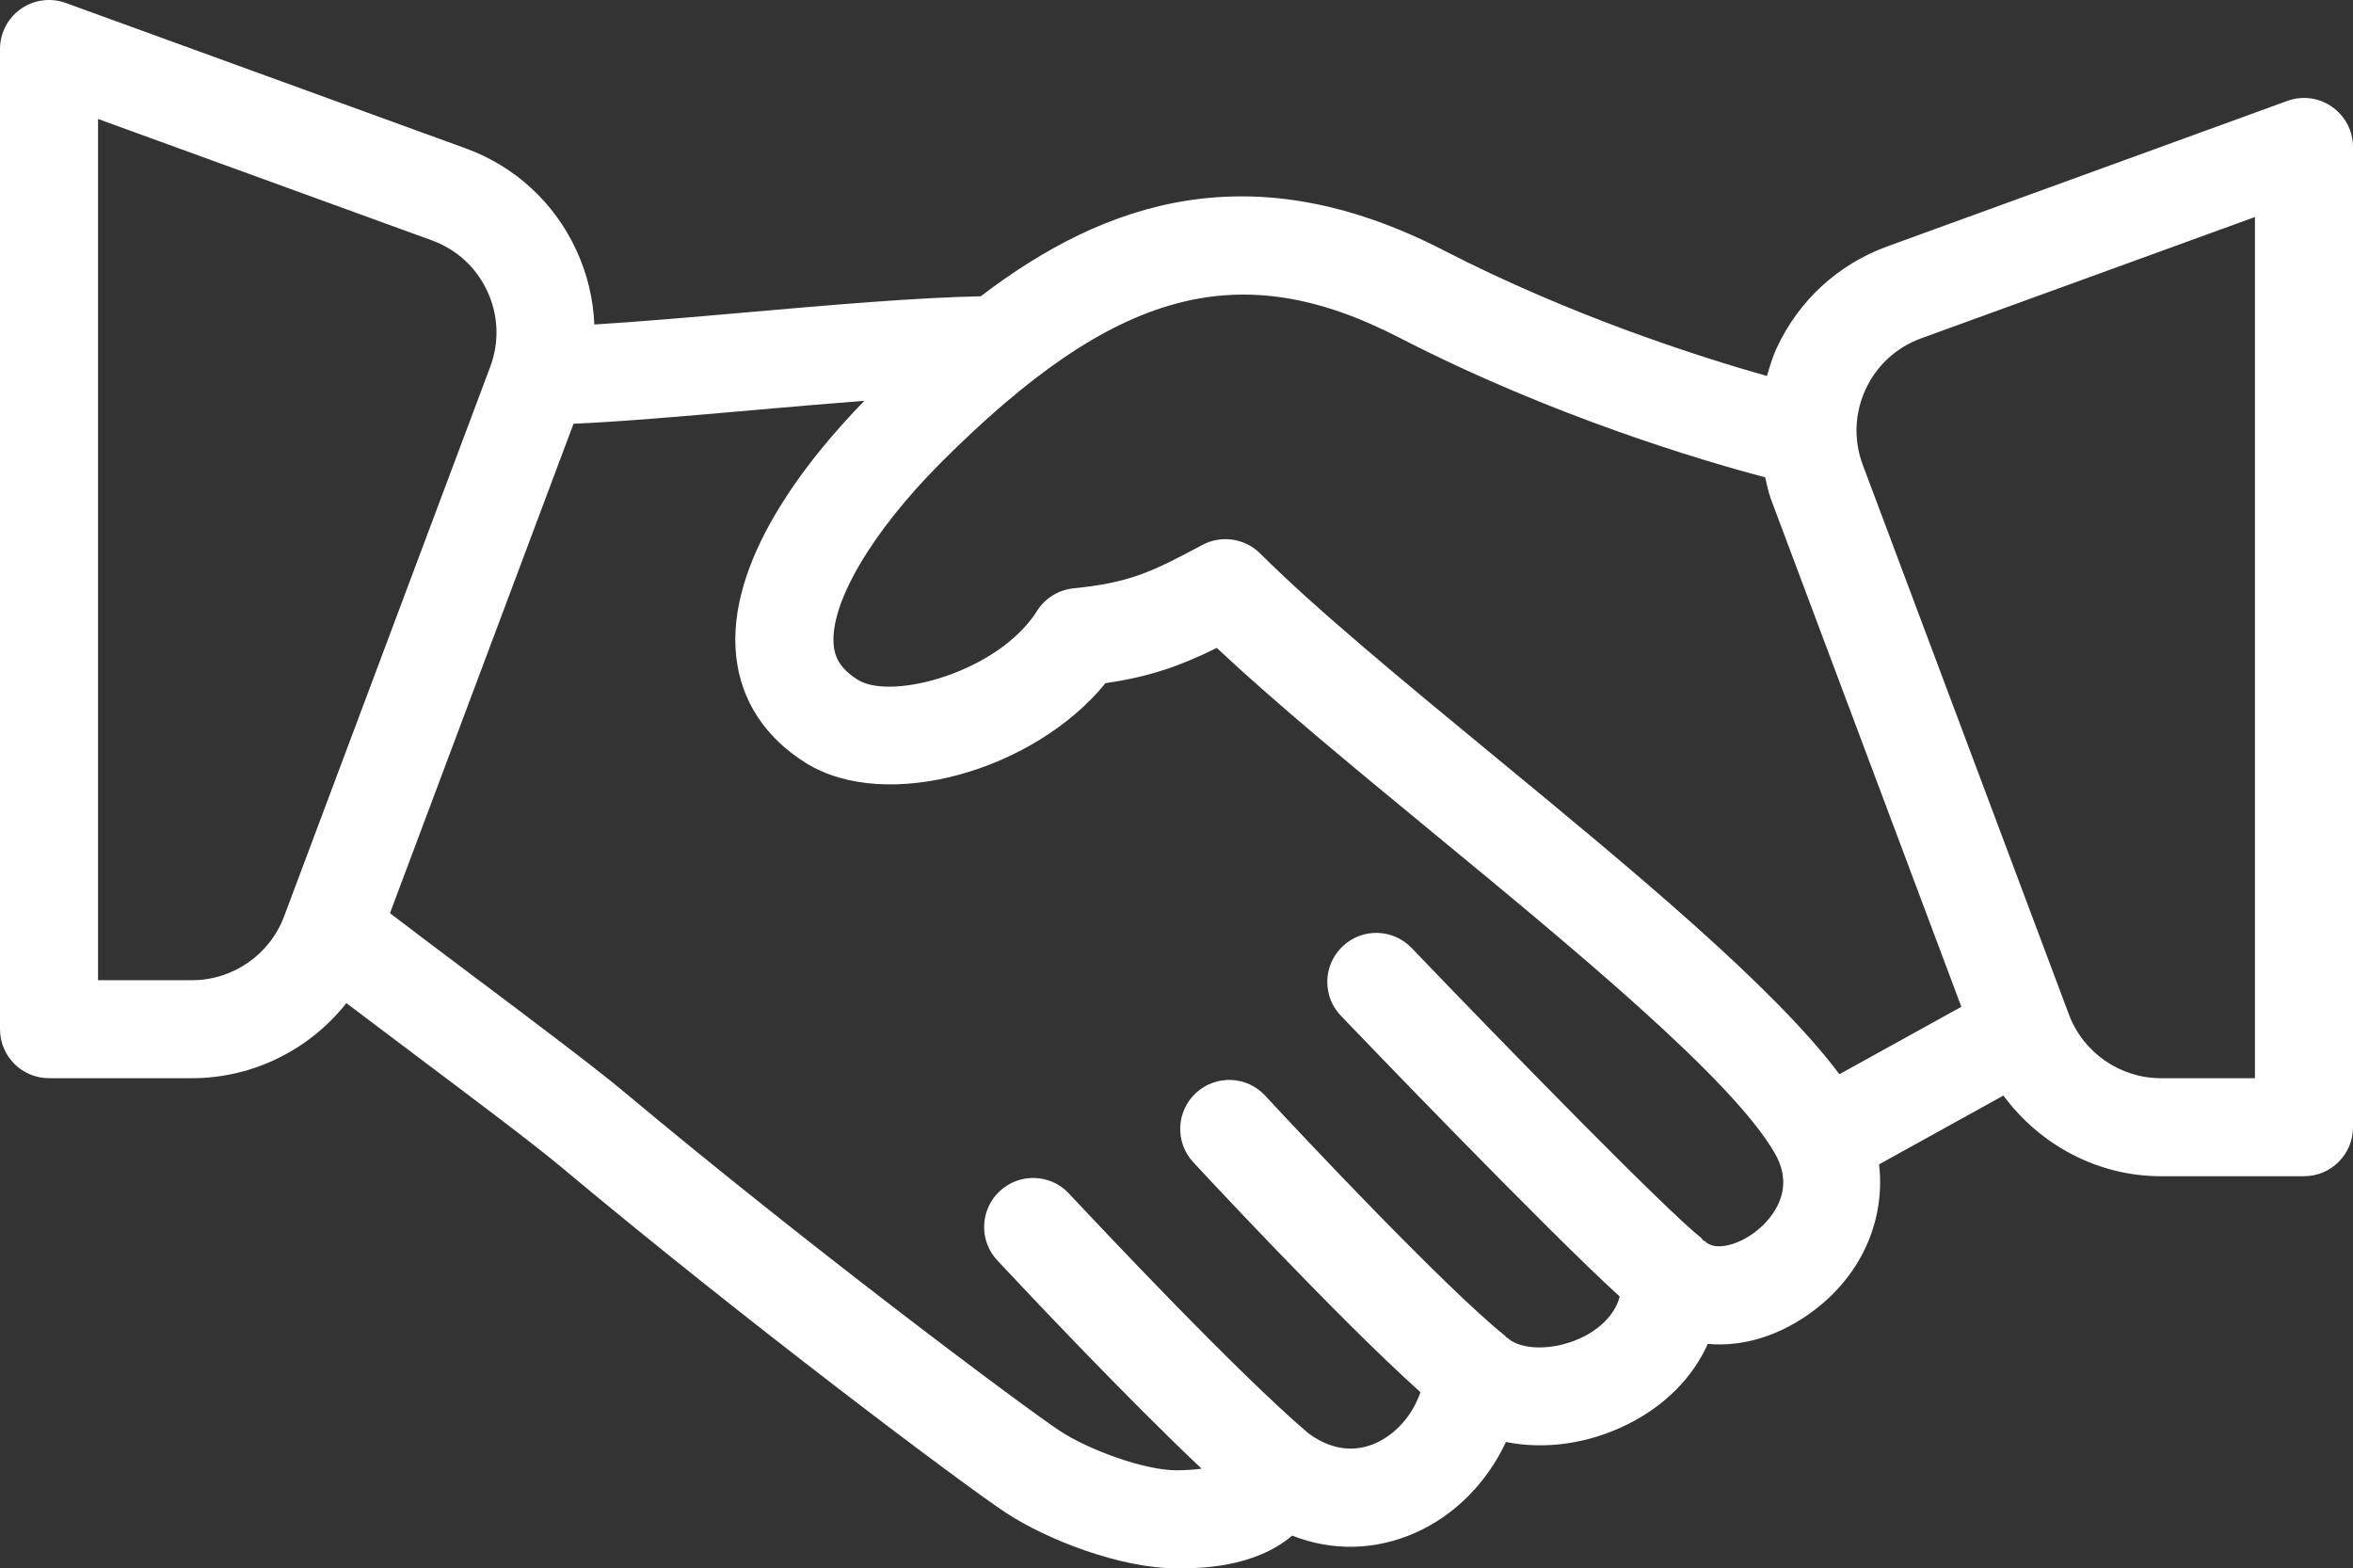 <?xml version="1.0" encoding="utf-8"?>
<!-- Generator: Adobe Illustrator 16.0.0, SVG Export Plug-In . SVG Version: 6.00 Build 0)  -->
<!DOCTYPE svg PUBLIC "-//W3C//DTD SVG 1.1//EN" "http://www.w3.org/Graphics/SVG/1.1/DTD/svg11.dtd">
<svg version="1.1" id="Layer_1" xmlns="http://www.w3.org/2000/svg" xmlns:xlink="http://www.w3.org/1999/xlink" x="0px" y="0px"
	 width="96px" height="63.988px" viewBox="0 0 96 63.988" enable-background="new 0 0 96 63.988" xml:space="preserve">
<rect x="0" y="0" width="96" height="63.988" fill="#333333" stroke="none"/>
<path fill="#FFFFFF" d="M95.146,4.359c-0.533-0.375-1.217-0.467-1.83-0.24l-16.305,5.93c-2.021,0.734-3.631,2.215-4.531,4.166
	c-0.169,0.367-0.279,0.748-0.391,1.127c-2.8-0.795-8.003-2.457-13.174-5.121c-7.813-4.025-13.783-2.037-18.902,1.867
	c-2.595,0.051-6.17,0.357-9.686,0.668c-2.242,0.197-4.36,0.379-6.079,0.484c-0.042-1.031-0.283-2.057-0.729-3.023
	c-0.9-1.953-2.51-3.434-4.531-4.168L2.684,0.121c-0.611-0.225-1.299-0.133-1.83,0.24C0.318,0.736,0,1.348,0,2v39.992
	c0,1.104,0.895,1.998,2,1.998h5.842c2.484,0,4.796-1.17,6.29-3.063c0.796,0.605,1.739,1.314,2.728,2.057
	c2.334,1.754,4.889,3.67,6.01,4.609c7.447,6.234,16.4,12.965,18.184,14.137c1.666,1.094,4.666,2.258,6.947,2.258
	c0.893,0,3.141,0,4.719-1.334c1.627,0.639,3.381,0.607,5.012-0.111c1.627-0.717,2.943-2.068,3.709-3.711
	c1.563,0.32,3.357,0.086,4.984-0.73c1.525-0.764,2.648-1.92,3.25-3.271c1.445,0.133,2.988-0.338,4.369-1.393
	c1.973-1.51,2.876-3.736,2.62-5.932l5.073-2.807c1.486,2.014,3.848,3.291,6.422,3.291H94c1.105,0,2-0.895,2-2V5.998
	C96,5.346,95.682,4.734,95.146,4.359z M11.588,37.396c-0.582,1.553-2.088,2.596-3.746,2.596H4V4.854l13.621,4.953
	c1.012,0.369,1.816,1.109,2.266,2.086c0.451,0.977,0.49,2.068,0.113,3.074L11.588,37.396z M71.615,50.26
	c-0.678,0.52-1.627,0.809-2.049,0.387c-0.021-0.021-0.055-0.02-0.077-0.041c-0.038-0.035-0.058-0.082-0.099-0.115
	c-1.43-1.129-7.836-7.682-11.795-11.811c-0.764-0.799-2.031-0.828-2.826-0.061c-0.799,0.764-0.826,2.029-0.061,2.826
	c0.93,0.969,8.389,8.736,11.374,11.453c-0.223,0.879-1.037,1.42-1.45,1.627c-1.281,0.643-2.617,0.535-3.117,0.072
	c-0.015-0.016-0.037-0.014-0.053-0.027c-0.023-0.021-0.035-0.053-0.061-0.074c-2.398-1.914-8.416-8.309-9.777-9.787
	c-0.748-0.816-2.012-0.867-2.826-0.121c-0.813,0.748-0.867,2.014-0.119,2.826c0.065,0.072,5.963,6.432,9.275,9.387
	c-0.326,0.934-0.989,1.709-1.84,2.084c-0.628,0.279-1.61,0.422-2.732-0.406c-2.872-2.436-8.636-8.57-9.77-9.783
	c-0.752-0.809-2.021-0.85-2.826-0.096c-0.807,0.754-0.85,2.02-0.096,2.826c1.344,1.438,5.316,5.648,8.336,8.498
	c-0.337,0.041-0.691,0.064-1.027,0.064c-1.324,0-3.6-0.846-4.75-1.602c-1.402-0.922-10.207-7.49-17.811-13.857
	c-1.15-0.963-3.775-2.938-6.178-4.742c-1.287-0.967-2.474-1.857-3.349-2.529l7.489-19.969c1.943-0.084,4.535-0.309,7.277-0.551
	c1.551-0.137,3.104-0.27,4.588-0.385c-2.281,2.34-5.672,6.533-5.225,10.463c0.205,1.789,1.184,3.279,2.834,4.311
	c3.268,2.045,9.316,0.328,12.23-3.254c1.881-0.271,3.152-0.752,4.539-1.439c2.344,2.203,5.486,4.793,8.787,7.512
	c5.746,4.734,12.26,10.1,13.982,13.109C73.375,48.729,72.045,49.932,71.615,50.26z M75.046,43.828
	c-2.664-3.563-8.44-8.332-14.069-12.969c-3.752-3.092-7.295-6.012-9.563-8.277c-0.625-0.621-1.584-0.762-2.357-0.35
	c-2.037,1.09-2.955,1.543-5.256,1.771c-0.613,0.063-1.164,0.402-1.492,0.924c-1.568,2.488-5.928,3.672-7.311,2.809
	c-0.785-0.492-0.938-0.992-0.98-1.373c-0.193-1.701,1.529-4.645,4.387-7.504c7.076-7.074,12.135-8.459,18.68-5.086
	c6.218,3.207,12.355,5.02,14.932,5.703c0.074,0.301,0.128,0.602,0.238,0.896l7.766,20.705L75.046,43.828z M92,43.99h-3.842
	c-1.658,0-3.164-1.041-3.746-2.594L76,18.969c-0.377-1.008-0.338-2.102,0.113-3.078c0.449-0.977,1.254-1.717,2.266-2.086L92,8.854
	V43.99L92,43.99z"/>
</svg>
